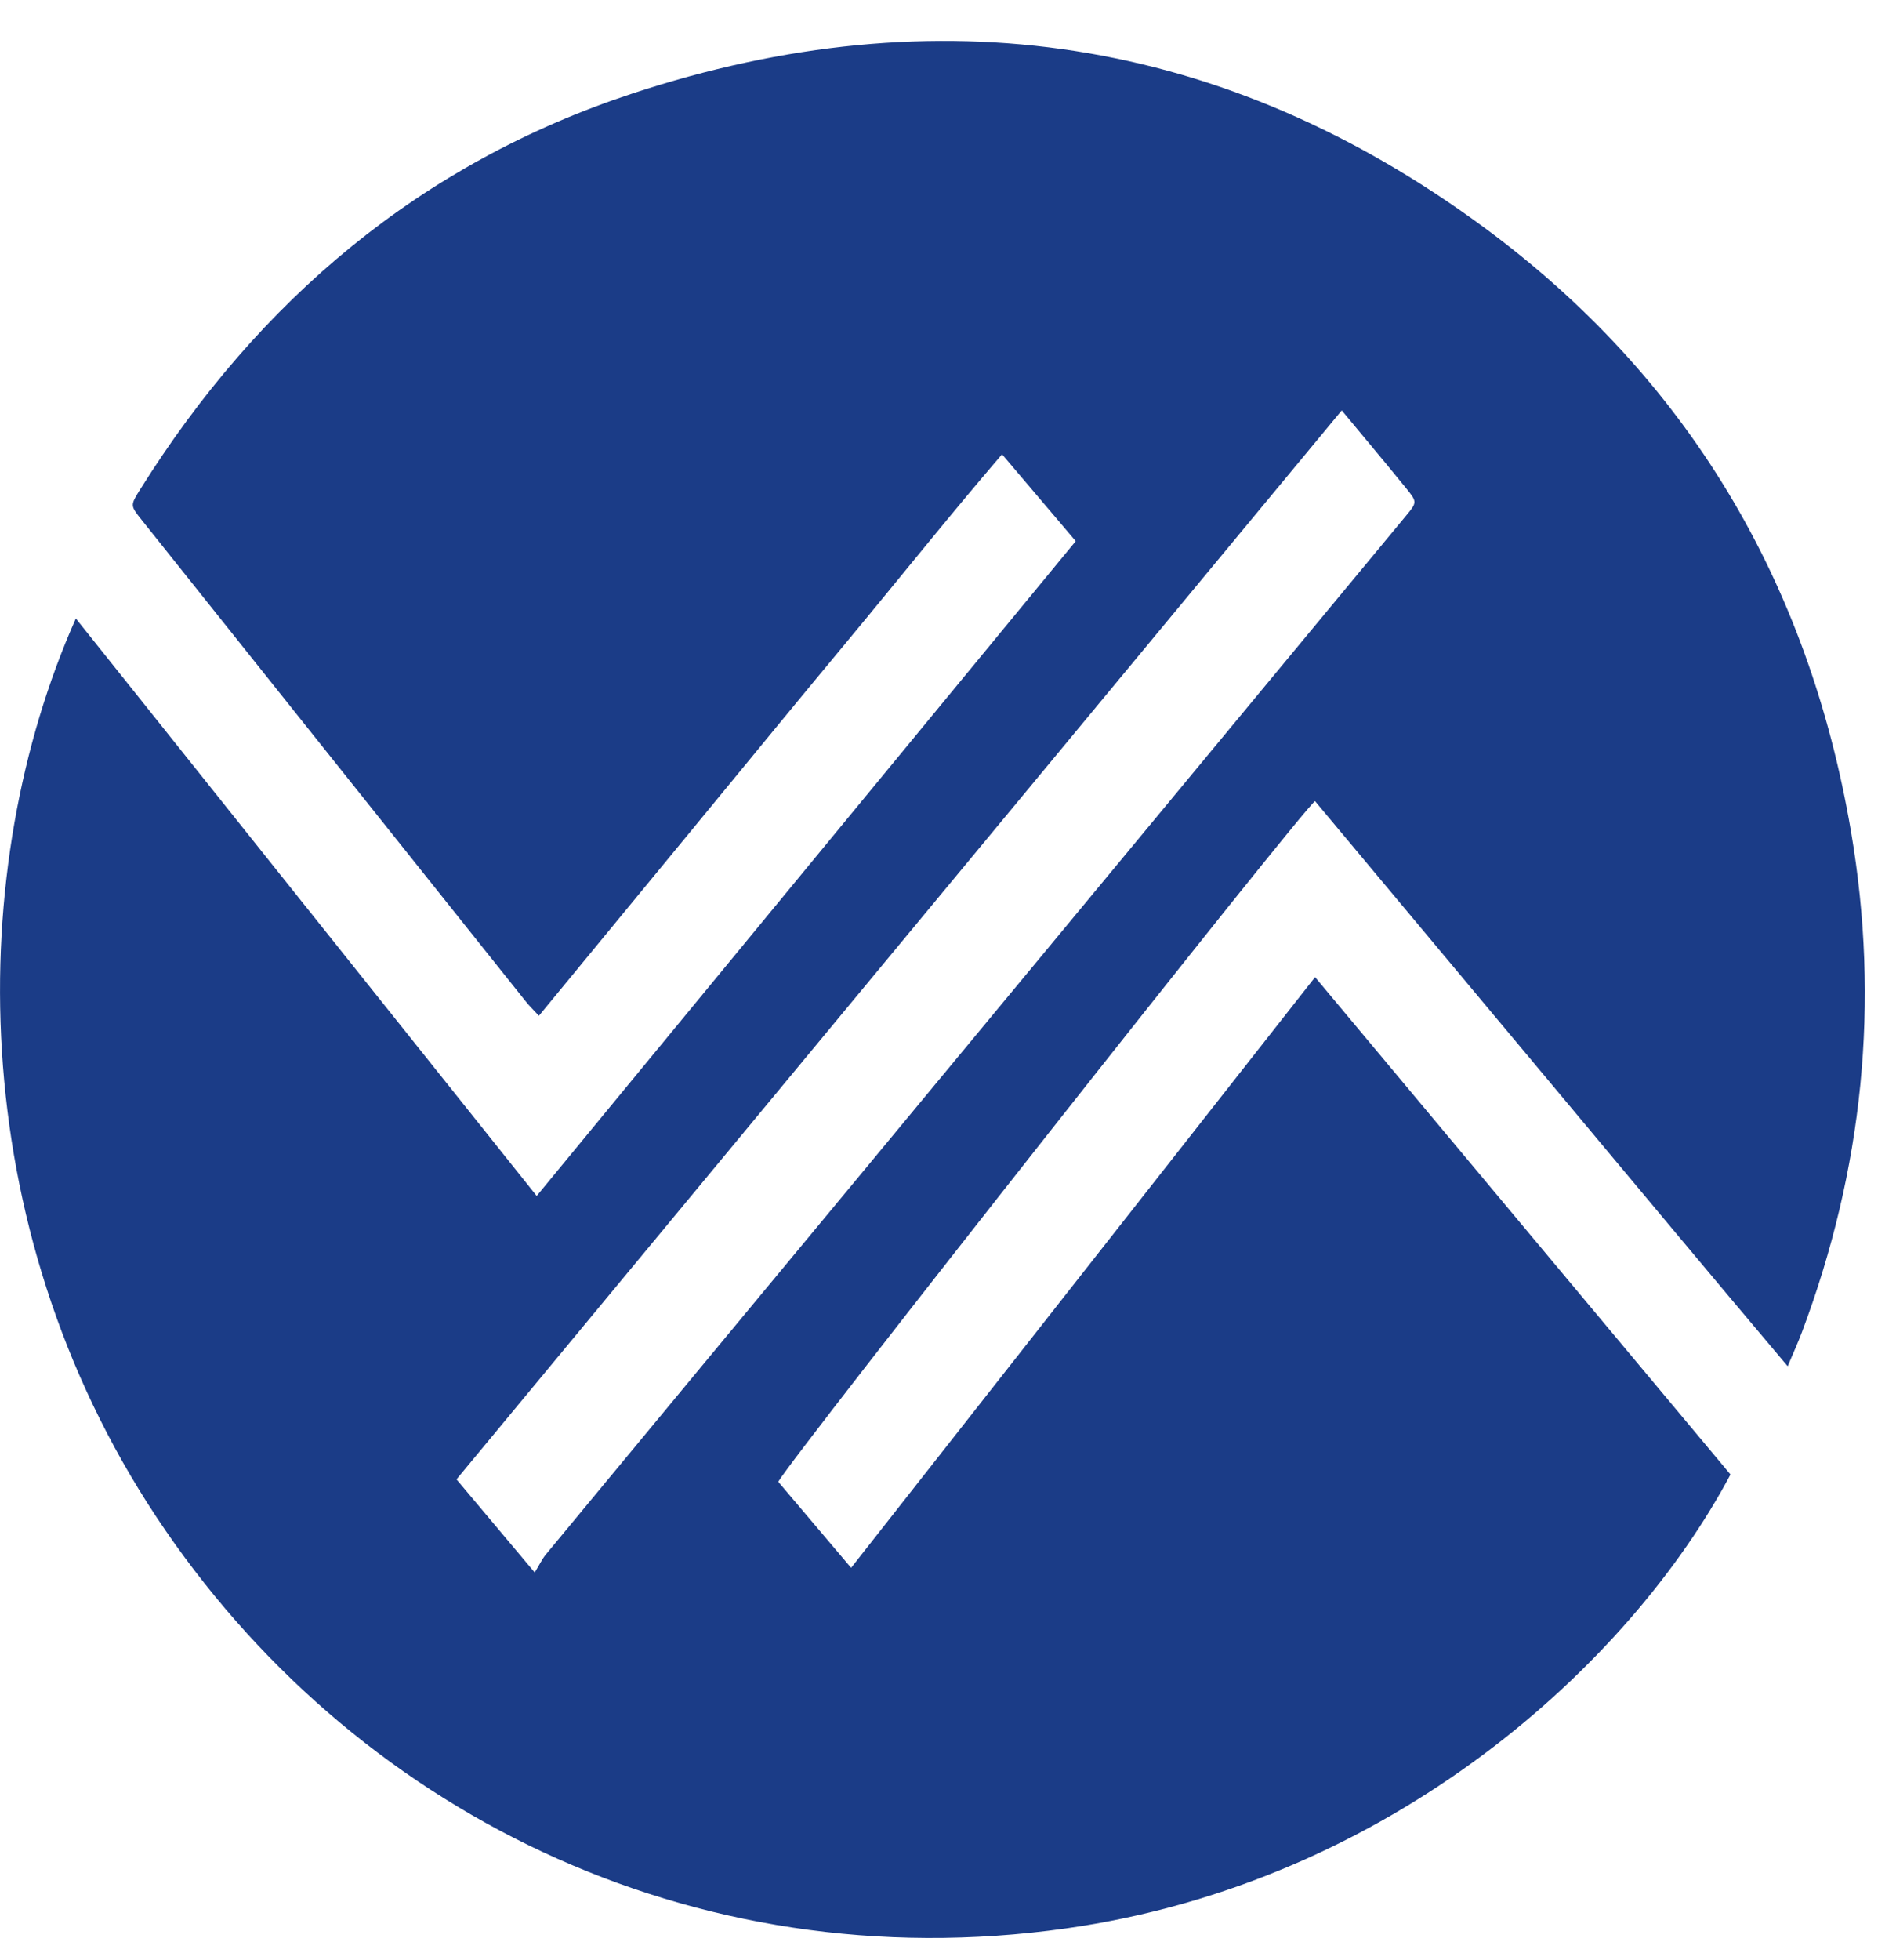 <svg width="30" height="31" viewBox="0 0 30 31" fill="none" xmlns="http://www.w3.org/2000/svg">
<path d="M1.2 9.781L8.492 18.913C11.348 15.445 14.176 12.012 17.021 8.558L15.855 7.184C15.009 8.17 14.219 9.163 13.409 10.137C12.594 11.117 11.787 12.104 10.977 13.088C10.168 14.071 9.359 15.054 8.527 16.064C8.445 15.975 8.377 15.91 8.319 15.837C6.293 13.3 4.268 10.762 2.243 8.224C2.061 7.996 2.059 7.994 2.216 7.743C4.096 4.739 6.664 2.582 10 1.481C14.828 -0.112 19.376 0.569 23.491 3.604C26.686 5.961 28.613 9.185 29.288 13.15C29.749 15.857 29.477 18.499 28.512 21.066C28.451 21.228 28.379 21.386 28.286 21.606C27.007 20.093 25.772 18.607 24.532 17.125C23.289 15.639 22.047 14.154 20.807 12.669C20.595 12.815 12.561 23 12.314 23.433L13.467 24.794C15.921 21.672 18.347 18.585 20.808 15.453L27.381 23.318C25.79 26.313 22.01 29.771 16.862 30.497C10.929 31.334 5.539 28.61 2.478 23.995C-0.591 19.365 -0.553 13.719 1.2 9.781ZM21.23 6.49L7.223 23.395L8.461 24.868C8.534 24.749 8.576 24.657 8.638 24.582C10.311 22.56 11.986 20.539 13.662 18.519C15.892 15.827 18.122 13.135 20.352 10.443C20.985 9.68 21.617 8.917 22.249 8.154C22.425 7.942 22.424 7.937 22.243 7.714C22.133 7.578 22.023 7.444 21.912 7.31C21.698 7.051 21.483 6.794 21.23 6.49Z" fill="#1B3C87"/>
</svg>
